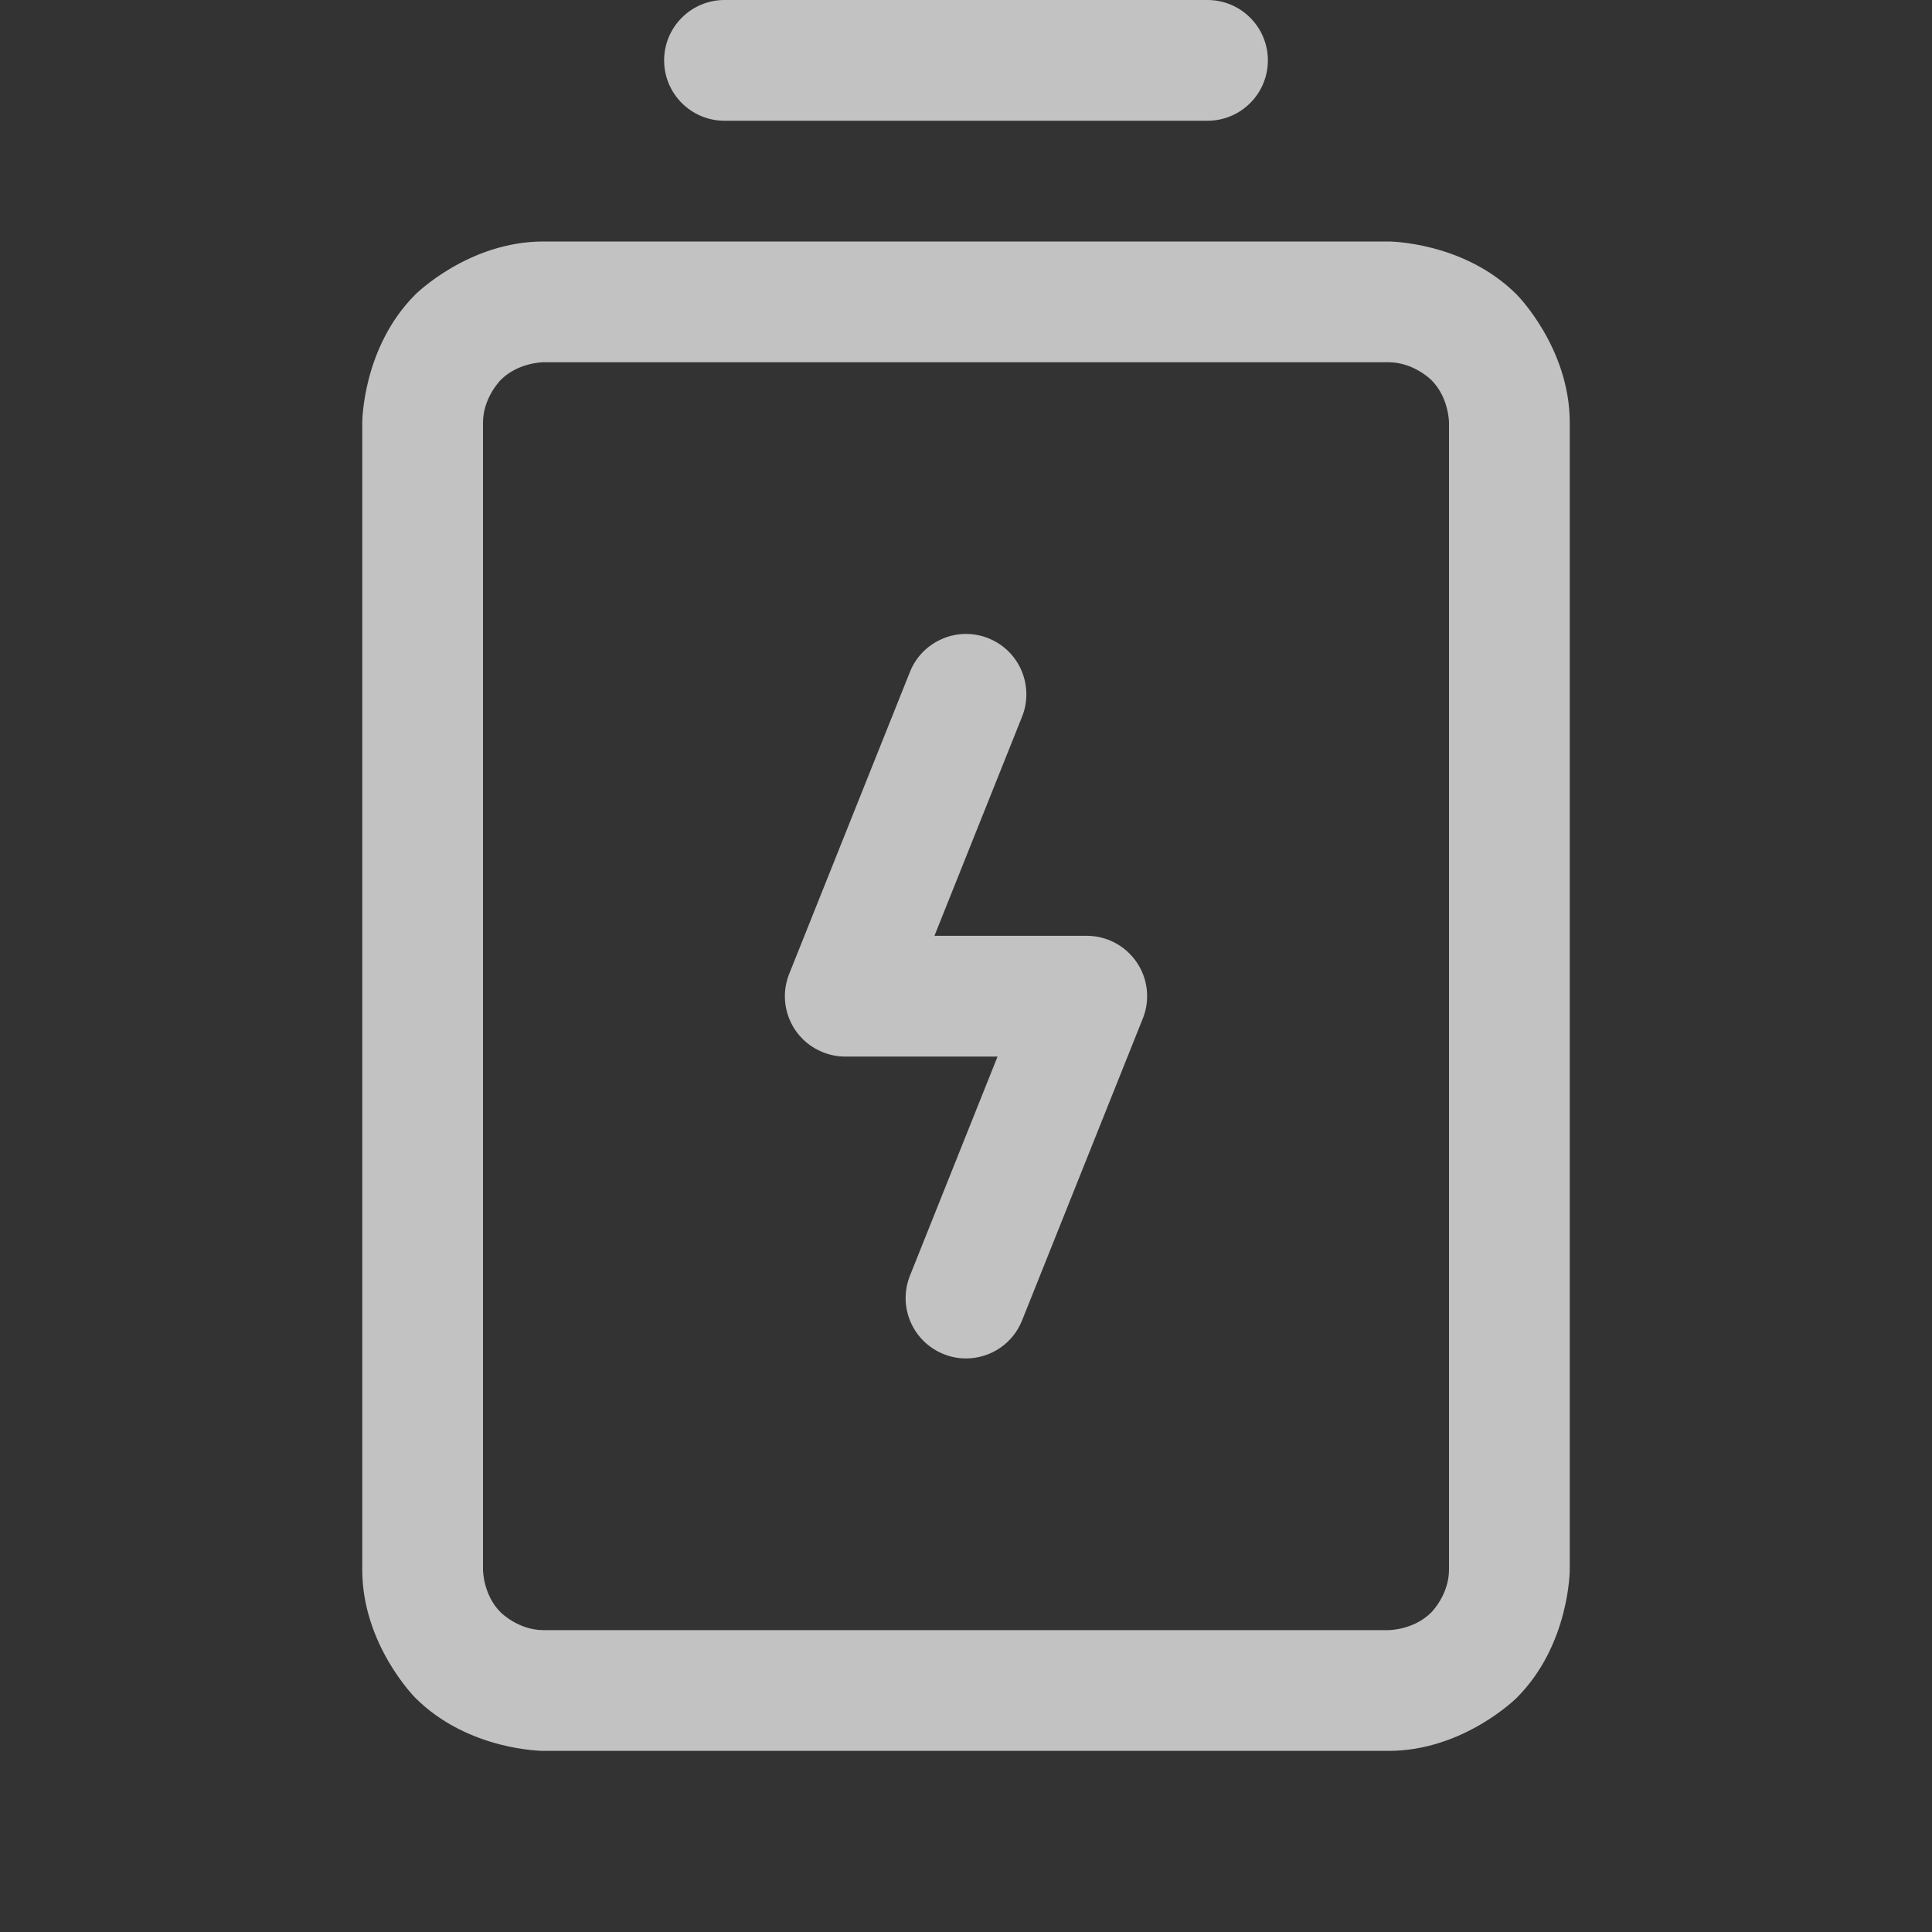 <svg width="24" height="24" viewBox="0 0 24 24" fill="none" xmlns="http://www.w3.org/2000/svg">
<rect x="0" y="0" width="24" height="24" fill="#333333" stroke="none"/>
<path d="M9 1.5H15C15.414 1.5 15.75 1.164 15.75 0.75C15.75 0.336 15.414 0 15 0H9C8.586 0 8.25 0.336 8.25 0.75C8.25 1.164 8.586 1.5 9 1.5Z" fill="white" fill-opacity="0.7"/>
<path fill-rule="evenodd" clip-rule="evenodd" d="M4.5 5.25C4.5 5.25 4.5 4.318 5.159 3.659C5.159 3.659 5.818 3 6.75 3H17.25C17.25 3 18.182 3 18.841 3.659C18.841 3.659 19.5 4.318 19.5 5.25V19.5C19.5 19.5 19.5 20.432 18.841 21.091C18.841 21.091 18.182 21.75 17.25 21.75H6.75C6.75 21.75 5.818 21.75 5.159 21.091C5.159 21.091 4.5 20.432 4.5 19.5V5.25ZM6 5.25L6 19.5C6 19.5 6 19.811 6.22 20.03C6.22 20.03 6.439 20.25 6.75 20.25H17.25C17.25 20.25 17.561 20.25 17.78 20.03C17.78 20.03 18 19.811 18 19.5V5.25C18 5.25 18 4.939 17.78 4.72C17.78 4.72 17.561 4.5 17.25 4.5H6.75C6.75 4.5 6.439 4.5 6.22 4.72C6.22 4.72 6 4.939 6 5.25Z" fill="white" fill-opacity="0.7"/>
<path d="M11.608 11.625L12.696 8.904C12.732 8.815 12.75 8.72 12.75 8.625L12.75 8.623C12.749 8.317 12.563 8.042 12.279 7.929C12.19 7.893 12.095 7.875 12 7.875L11.991 7.875C11.892 7.876 11.795 7.897 11.705 7.936C11.522 8.014 11.377 8.162 11.304 8.346L9.804 12.097C9.65 12.481 9.837 12.918 10.222 13.071C10.31 13.107 10.405 13.125 10.5 13.125H12.392L11.304 15.846C11.268 15.935 11.25 16.03 11.25 16.125L11.25 16.134C11.251 16.233 11.272 16.33 11.311 16.42C11.389 16.603 11.537 16.747 11.722 16.821C11.81 16.857 11.905 16.875 12 16.875L12.002 16.875C12.308 16.874 12.583 16.688 12.696 16.404L14.196 12.653C14.232 12.565 14.25 12.47 14.25 12.375C14.25 11.961 13.914 11.625 13.5 11.625H11.608Z" fill="white" fill-opacity="0.7"/>
</svg>
